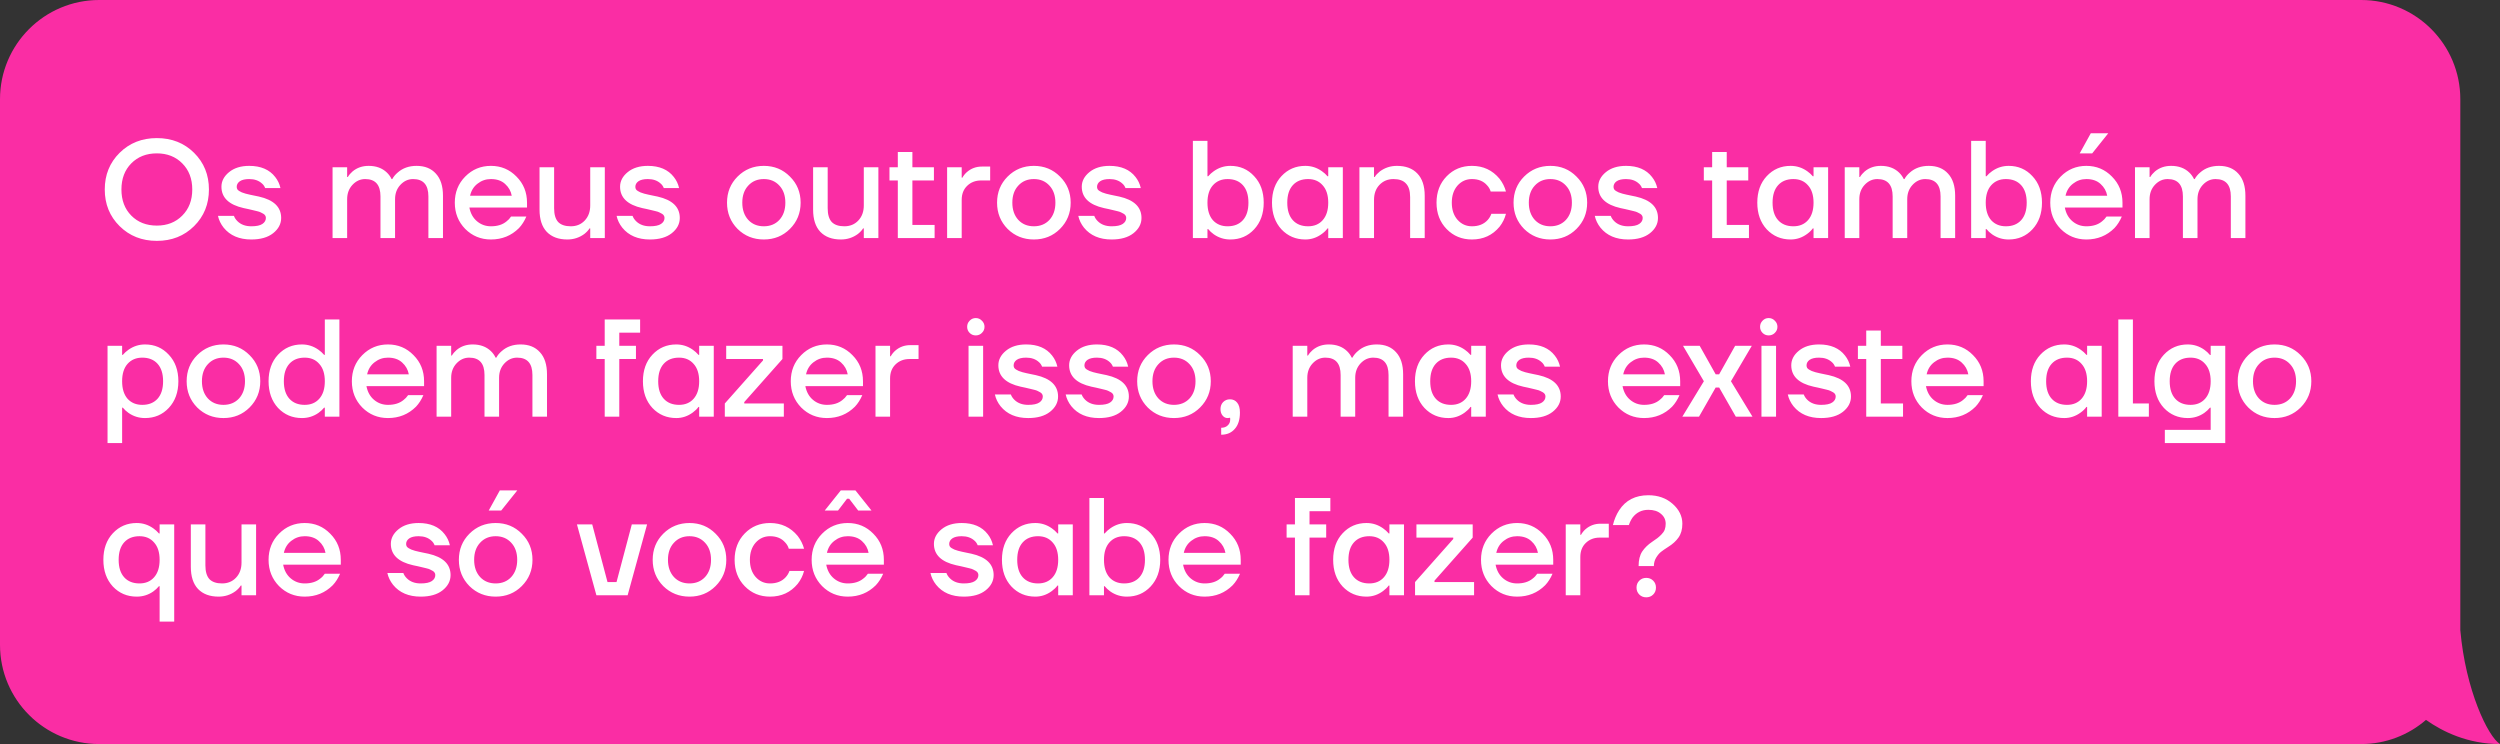 <?xml version="1.0" encoding="UTF-8"?> <svg xmlns="http://www.w3.org/2000/svg" width="252" height="75" viewBox="0 0 252 75" fill="none"><rect x="0" y="0" width="252" height="75" fill="#333333" stroke="none"/> <path fill-rule="evenodd" clip-rule="evenodd" d="M238 0C243.523 0 248 4.477 248 10V63.525C248.526 69.554 250.794 74.265 252 74.999C248.749 74.999 246.212 73.748 244.54 72.565C242.786 74.082 240.5 75 238 75H10C4.477 75 0 70.523 0 65V10C0 4.477 4.477 0 10 0H238Z" fill="#FA2DA4"></path> <path d="M12.058 22.796C11.059 21.807 10.56 20.575 10.56 19.1C10.56 17.625 11.059 16.393 12.058 15.404C13.057 14.415 14.307 13.92 15.81 13.92C17.313 13.92 18.563 14.415 19.562 15.404C20.561 16.393 21.06 17.625 21.06 19.1C21.06 20.575 20.561 21.807 19.562 22.796C18.563 23.785 17.313 24.28 15.81 24.28C14.307 24.28 13.057 23.785 12.058 22.796ZM13.234 16.468C12.571 17.14 12.24 18.017 12.24 19.1C12.24 20.183 12.571 21.06 13.234 21.732C13.897 22.404 14.755 22.74 15.81 22.74C16.855 22.74 17.709 22.404 18.372 21.732C19.044 21.06 19.38 20.183 19.38 19.1C19.38 18.017 19.044 17.14 18.372 16.468C17.709 15.796 16.855 15.46 15.81 15.46C14.755 15.46 13.897 15.796 13.234 16.468ZM21.971 21.76H23.581C23.646 21.947 23.763 22.124 23.931 22.292C24.276 22.637 24.743 22.81 25.331 22.81C25.844 22.81 26.218 22.731 26.451 22.572C26.684 22.413 26.801 22.213 26.801 21.97C26.801 21.886 26.782 21.811 26.745 21.746C26.708 21.671 26.642 21.606 26.549 21.55C26.456 21.494 26.367 21.447 26.283 21.41C26.199 21.363 26.073 21.321 25.905 21.284C25.737 21.237 25.602 21.205 25.499 21.186C25.396 21.158 25.238 21.121 25.023 21.074C24.818 21.027 24.664 20.995 24.561 20.976C23.068 20.64 22.321 19.921 22.321 18.82C22.321 18.26 22.578 17.77 23.091 17.35C23.604 16.93 24.281 16.72 25.121 16.72C26.288 16.72 27.16 17.093 27.739 17.84C28 18.167 28.178 18.54 28.271 18.96H26.731C26.656 18.773 26.554 18.624 26.423 18.512C26.096 18.204 25.662 18.05 25.121 18.05C24.701 18.05 24.384 18.125 24.169 18.274C23.964 18.423 23.861 18.61 23.861 18.834C23.861 18.918 23.88 18.997 23.917 19.072C23.954 19.137 24.02 19.198 24.113 19.254C24.206 19.31 24.295 19.357 24.379 19.394C24.472 19.431 24.598 19.473 24.757 19.52C24.916 19.557 25.051 19.59 25.163 19.618C25.275 19.637 25.429 19.669 25.625 19.716C25.83 19.753 25.989 19.786 26.101 19.814C27.594 20.15 28.341 20.869 28.341 21.97C28.341 22.567 28.07 23.081 27.529 23.51C26.997 23.93 26.264 24.14 25.331 24.14C24.118 24.14 23.189 23.743 22.545 22.95C22.256 22.586 22.064 22.189 21.971 21.76ZM33.522 24V16.86H34.992V17.84H35.062C35.183 17.635 35.342 17.448 35.538 17.28C35.986 16.907 36.527 16.72 37.162 16.72C37.918 16.72 38.529 16.944 38.996 17.392C39.192 17.579 39.35 17.798 39.472 18.05H39.542C39.672 17.807 39.854 17.588 40.088 17.392C40.592 16.944 41.226 16.72 41.992 16.72C42.822 16.72 43.471 16.981 43.938 17.504C44.414 18.017 44.652 18.759 44.652 19.73V24H43.182V19.8C43.182 18.633 42.668 18.05 41.642 18.05C41.147 18.05 40.718 18.246 40.354 18.638C39.999 19.021 39.822 19.501 39.822 20.08V24H38.352V19.8C38.352 18.633 37.838 18.05 36.812 18.05C36.317 18.05 35.888 18.246 35.524 18.638C35.169 19.021 34.992 19.501 34.992 20.08V24H33.522ZM46.894 23.076C46.194 22.357 45.844 21.475 45.844 20.43C45.844 19.385 46.194 18.507 46.894 17.798C47.603 17.079 48.467 16.72 49.484 16.72C50.501 16.72 51.36 17.079 52.06 17.798C52.769 18.507 53.124 19.385 53.124 20.43V20.92H47.314C47.426 21.508 47.682 21.97 48.084 22.306C48.485 22.642 48.952 22.81 49.484 22.81C50.137 22.81 50.66 22.647 51.052 22.32C51.229 22.189 51.383 22.026 51.514 21.83H53.054C52.858 22.287 52.611 22.675 52.312 22.992C51.547 23.757 50.604 24.14 49.484 24.14C48.467 24.14 47.603 23.785 46.894 23.076ZM47.384 19.73H51.584C51.5 19.263 51.276 18.867 50.912 18.54C50.557 18.213 50.081 18.05 49.484 18.05C48.98 18.05 48.532 18.204 48.14 18.512C47.748 18.811 47.496 19.217 47.384 19.73ZM54.385 21.13V16.86H55.855V20.99C55.855 21.615 55.99 22.077 56.261 22.376C56.541 22.665 56.966 22.81 57.535 22.81C58.104 22.81 58.571 22.619 58.935 22.236C59.308 21.844 59.495 21.335 59.495 20.71V16.86H60.965V24H59.495V23.02H59.425C59.313 23.207 59.14 23.393 58.907 23.58C58.403 23.953 57.829 24.14 57.185 24.14C56.298 24.14 55.608 23.883 55.113 23.37C54.628 22.857 54.385 22.11 54.385 21.13ZM62.153 21.76H63.763C63.828 21.947 63.945 22.124 64.113 22.292C64.458 22.637 64.925 22.81 65.513 22.81C66.026 22.81 66.399 22.731 66.633 22.572C66.866 22.413 66.983 22.213 66.983 21.97C66.983 21.886 66.964 21.811 66.927 21.746C66.889 21.671 66.824 21.606 66.731 21.55C66.637 21.494 66.549 21.447 66.465 21.41C66.381 21.363 66.255 21.321 66.087 21.284C65.919 21.237 65.783 21.205 65.681 21.186C65.578 21.158 65.419 21.121 65.205 21.074C64.999 21.027 64.845 20.995 64.743 20.976C63.249 20.64 62.503 19.921 62.503 18.82C62.503 18.26 62.759 17.77 63.273 17.35C63.786 16.93 64.463 16.72 65.303 16.72C66.469 16.72 67.342 17.093 67.921 17.84C68.182 18.167 68.359 18.54 68.453 18.96H66.913C66.838 18.773 66.735 18.624 66.605 18.512C66.278 18.204 65.844 18.05 65.303 18.05C64.883 18.05 64.565 18.125 64.351 18.274C64.145 18.423 64.043 18.61 64.043 18.834C64.043 18.918 64.061 18.997 64.099 19.072C64.136 19.137 64.201 19.198 64.295 19.254C64.388 19.31 64.477 19.357 64.561 19.394C64.654 19.431 64.78 19.473 64.939 19.52C65.097 19.557 65.233 19.59 65.345 19.618C65.457 19.637 65.611 19.669 65.807 19.716C66.012 19.753 66.171 19.786 66.283 19.814C67.776 20.15 68.523 20.869 68.523 21.97C68.523 22.567 68.252 23.081 67.711 23.51C67.179 23.93 66.446 24.14 65.513 24.14C64.299 24.14 63.371 23.743 62.727 22.95C62.437 22.586 62.246 22.189 62.153 21.76ZM74.347 23.076C73.638 22.357 73.283 21.475 73.283 20.43C73.283 19.385 73.638 18.507 74.347 17.798C75.066 17.079 75.948 16.72 76.993 16.72C78.039 16.72 78.916 17.079 79.625 17.798C80.344 18.507 80.703 19.385 80.703 20.43C80.703 21.475 80.344 22.357 79.625 23.076C78.916 23.785 78.039 24.14 76.993 24.14C75.948 24.14 75.066 23.785 74.347 23.076ZM75.425 18.708C75.024 19.137 74.823 19.711 74.823 20.43C74.823 21.149 75.024 21.727 75.425 22.166C75.827 22.595 76.349 22.81 76.993 22.81C77.637 22.81 78.16 22.595 78.561 22.166C78.963 21.727 79.163 21.149 79.163 20.43C79.163 19.711 78.963 19.137 78.561 18.708C78.16 18.269 77.637 18.05 76.993 18.05C76.349 18.05 75.827 18.269 75.425 18.708ZM81.961 21.13V16.86H83.431V20.99C83.431 21.615 83.566 22.077 83.837 22.376C84.117 22.665 84.542 22.81 85.111 22.81C85.68 22.81 86.147 22.619 86.511 22.236C86.884 21.844 87.071 21.335 87.071 20.71V16.86H88.541V24H87.071V23.02H87.001C86.889 23.207 86.716 23.393 86.483 23.58C85.979 23.953 85.405 24.14 84.761 24.14C83.874 24.14 83.184 23.883 82.689 23.37C82.204 22.857 81.961 22.11 81.961 21.13ZM89.659 18.19V16.86H90.499V15.32H91.969V16.86H94.139V18.19H91.969V22.67H94.209V24H90.499V18.19H89.659ZM95.469 24V16.86H96.939V17.91H97.009C97.112 17.714 97.261 17.527 97.457 17.35C97.886 16.977 98.39 16.79 98.969 16.79H99.809V18.19H98.899C98.33 18.19 97.858 18.372 97.485 18.736C97.121 19.091 96.939 19.562 96.939 20.15V24H95.469ZM101.568 23.076C100.859 22.357 100.504 21.475 100.504 20.43C100.504 19.385 100.859 18.507 101.568 17.798C102.287 17.079 103.169 16.72 104.214 16.72C105.259 16.72 106.137 17.079 106.846 17.798C107.565 18.507 107.924 19.385 107.924 20.43C107.924 21.475 107.565 22.357 106.846 23.076C106.137 23.785 105.259 24.14 104.214 24.14C103.169 24.14 102.287 23.785 101.568 23.076ZM102.646 18.708C102.245 19.137 102.044 19.711 102.044 20.43C102.044 21.149 102.245 21.727 102.646 22.166C103.047 22.595 103.57 22.81 104.214 22.81C104.858 22.81 105.381 22.595 105.782 22.166C106.183 21.727 106.384 21.149 106.384 20.43C106.384 19.711 106.183 19.137 105.782 18.708C105.381 18.269 104.858 18.05 104.214 18.05C103.57 18.05 103.047 18.269 102.646 18.708ZM108.692 21.76H110.302C110.367 21.947 110.484 22.124 110.652 22.292C110.997 22.637 111.464 22.81 112.052 22.81C112.565 22.81 112.938 22.731 113.172 22.572C113.405 22.413 113.522 22.213 113.522 21.97C113.522 21.886 113.503 21.811 113.466 21.746C113.428 21.671 113.363 21.606 113.27 21.55C113.176 21.494 113.088 21.447 113.004 21.41C112.92 21.363 112.794 21.321 112.626 21.284C112.458 21.237 112.322 21.205 112.22 21.186C112.117 21.158 111.958 21.121 111.744 21.074C111.538 21.027 111.384 20.995 111.282 20.976C109.788 20.64 109.042 19.921 109.042 18.82C109.042 18.26 109.298 17.77 109.812 17.35C110.325 16.93 111.002 16.72 111.842 16.72C113.008 16.72 113.881 17.093 114.46 17.84C114.721 18.167 114.898 18.54 114.992 18.96H113.452C113.377 18.773 113.274 18.624 113.144 18.512C112.817 18.204 112.383 18.05 111.842 18.05C111.422 18.05 111.104 18.125 110.89 18.274C110.684 18.423 110.582 18.61 110.582 18.834C110.582 18.918 110.6 18.997 110.638 19.072C110.675 19.137 110.74 19.198 110.834 19.254C110.927 19.31 111.016 19.357 111.1 19.394C111.193 19.431 111.319 19.473 111.478 19.52C111.636 19.557 111.772 19.59 111.884 19.618C111.996 19.637 112.15 19.669 112.346 19.716C112.551 19.753 112.71 19.786 112.822 19.814C114.315 20.15 115.062 20.869 115.062 21.97C115.062 22.567 114.791 23.081 114.25 23.51C113.718 23.93 112.985 24.14 112.052 24.14C110.838 24.14 109.91 23.743 109.266 22.95C108.976 22.586 108.785 22.189 108.692 21.76ZM120.242 24V14.2H121.712V17.77H121.782C121.95 17.574 122.142 17.401 122.356 17.252C122.86 16.897 123.416 16.72 124.022 16.72C124.984 16.72 125.782 17.065 126.416 17.756C127.06 18.437 127.382 19.329 127.382 20.43C127.382 21.531 127.06 22.427 126.416 23.118C125.782 23.799 124.984 24.14 124.022 24.14C123.406 24.14 122.851 23.967 122.356 23.622C122.132 23.463 121.941 23.286 121.782 23.09H121.712V24H120.242ZM122.258 18.68C121.894 19.091 121.712 19.674 121.712 20.43C121.712 21.186 121.894 21.774 122.258 22.194C122.632 22.605 123.126 22.81 123.742 22.81C124.396 22.81 124.909 22.605 125.282 22.194C125.656 21.783 125.842 21.195 125.842 20.43C125.842 19.665 125.656 19.077 125.282 18.666C124.909 18.255 124.396 18.05 123.742 18.05C123.126 18.05 122.632 18.26 122.258 18.68ZM129.169 23.118C128.534 22.427 128.217 21.531 128.217 20.43C128.217 19.329 128.534 18.437 129.169 17.756C129.813 17.065 130.616 16.72 131.577 16.72C132.184 16.72 132.739 16.897 133.243 17.252C133.458 17.401 133.649 17.574 133.817 17.77H133.887V16.86H135.357V24H133.887V23.02H133.817C133.677 23.216 133.486 23.403 133.243 23.58C132.739 23.953 132.184 24.14 131.577 24.14C130.616 24.14 129.813 23.799 129.169 23.118ZM130.317 18.666C129.944 19.077 129.757 19.665 129.757 20.43C129.757 21.195 129.944 21.783 130.317 22.194C130.69 22.605 131.204 22.81 131.857 22.81C132.473 22.81 132.963 22.605 133.327 22.194C133.7 21.774 133.887 21.186 133.887 20.43C133.887 19.674 133.7 19.091 133.327 18.68C132.963 18.26 132.473 18.05 131.857 18.05C131.204 18.05 130.69 18.255 130.317 18.666ZM137.031 24V16.86H138.501V17.84H138.571C138.683 17.653 138.856 17.467 139.089 17.28C139.593 16.907 140.167 16.72 140.811 16.72C141.698 16.72 142.384 16.977 142.869 17.49C143.364 18.003 143.611 18.75 143.611 19.73V24H142.141V19.87C142.141 19.245 142.001 18.787 141.721 18.498C141.451 18.199 141.031 18.05 140.461 18.05C139.892 18.05 139.421 18.246 139.047 18.638C138.683 19.021 138.501 19.525 138.501 20.15V24H137.031ZM145.823 23.09C145.142 22.39 144.801 21.503 144.801 20.43C144.801 19.357 145.142 18.47 145.823 17.77C146.504 17.07 147.354 16.72 148.371 16.72C149.51 16.72 150.438 17.154 151.157 18.022C151.465 18.423 151.68 18.853 151.801 19.31H150.261C150.196 19.077 150.074 18.867 149.897 18.68C149.533 18.26 149.024 18.05 148.371 18.05C147.792 18.05 147.307 18.269 146.915 18.708C146.532 19.147 146.341 19.721 146.341 20.43C146.341 21.139 146.532 21.713 146.915 22.152C147.307 22.591 147.792 22.81 148.371 22.81C149.043 22.81 149.57 22.6 149.953 22.18C150.121 21.993 150.247 21.783 150.331 21.55H151.801C151.68 22.026 151.465 22.46 151.157 22.852C150.448 23.711 149.519 24.14 148.371 24.14C147.354 24.14 146.504 23.79 145.823 23.09ZM153.63 23.076C152.921 22.357 152.566 21.475 152.566 20.43C152.566 19.385 152.921 18.507 153.63 17.798C154.349 17.079 155.231 16.72 156.276 16.72C157.322 16.72 158.199 17.079 158.908 17.798C159.627 18.507 159.986 19.385 159.986 20.43C159.986 21.475 159.627 22.357 158.908 23.076C158.199 23.785 157.322 24.14 156.276 24.14C155.231 24.14 154.349 23.785 153.63 23.076ZM154.708 18.708C154.307 19.137 154.106 19.711 154.106 20.43C154.106 21.149 154.307 21.727 154.708 22.166C155.11 22.595 155.632 22.81 156.276 22.81C156.92 22.81 157.443 22.595 157.844 22.166C158.246 21.727 158.446 21.149 158.446 20.43C158.446 19.711 158.246 19.137 157.844 18.708C157.443 18.269 156.92 18.05 156.276 18.05C155.632 18.05 155.11 18.269 154.708 18.708ZM160.754 21.76H162.364C162.43 21.947 162.546 22.124 162.714 22.292C163.06 22.637 163.526 22.81 164.114 22.81C164.628 22.81 165.001 22.731 165.234 22.572C165.468 22.413 165.584 22.213 165.584 21.97C165.584 21.886 165.566 21.811 165.528 21.746C165.491 21.671 165.426 21.606 165.332 21.55C165.239 21.494 165.15 21.447 165.066 21.41C164.982 21.363 164.856 21.321 164.688 21.284C164.52 21.237 164.385 21.205 164.282 21.186C164.18 21.158 164.021 21.121 163.806 21.074C163.601 21.027 163.447 20.995 163.344 20.976C161.851 20.64 161.104 19.921 161.104 18.82C161.104 18.26 161.361 17.77 161.874 17.35C162.388 16.93 163.064 16.72 163.904 16.72C165.071 16.72 165.944 17.093 166.522 17.84C166.784 18.167 166.961 18.54 167.054 18.96H165.514C165.44 18.773 165.337 18.624 165.206 18.512C164.88 18.204 164.446 18.05 163.904 18.05C163.484 18.05 163.167 18.125 162.952 18.274C162.747 18.423 162.644 18.61 162.644 18.834C162.644 18.918 162.663 18.997 162.7 19.072C162.738 19.137 162.803 19.198 162.896 19.254C162.99 19.31 163.078 19.357 163.162 19.394C163.256 19.431 163.382 19.473 163.54 19.52C163.699 19.557 163.834 19.59 163.946 19.618C164.058 19.637 164.212 19.669 164.408 19.716C164.614 19.753 164.772 19.786 164.884 19.814C166.378 20.15 167.124 20.869 167.124 21.97C167.124 22.567 166.854 23.081 166.312 23.51C165.78 23.93 165.048 24.14 164.114 24.14C162.901 24.14 161.972 23.743 161.328 22.95C161.039 22.586 160.848 22.189 160.754 21.76ZM171.745 18.19V16.86H172.585V15.32H174.055V16.86H176.225V18.19H174.055V22.67H176.295V24H172.585V18.19H171.745ZM178.087 23.118C177.452 22.427 177.135 21.531 177.135 20.43C177.135 19.329 177.452 18.437 178.087 17.756C178.731 17.065 179.534 16.72 180.495 16.72C181.102 16.72 181.657 16.897 182.161 17.252C182.376 17.401 182.567 17.574 182.735 17.77H182.805V16.86H184.275V24H182.805V23.02H182.735C182.595 23.216 182.404 23.403 182.161 23.58C181.657 23.953 181.102 24.14 180.495 24.14C179.534 24.14 178.731 23.799 178.087 23.118ZM179.235 18.666C178.862 19.077 178.675 19.665 178.675 20.43C178.675 21.195 178.862 21.783 179.235 22.194C179.608 22.605 180.122 22.81 180.775 22.81C181.391 22.81 181.881 22.605 182.245 22.194C182.618 21.774 182.805 21.186 182.805 20.43C182.805 19.674 182.618 19.091 182.245 18.68C181.881 18.26 181.391 18.05 180.775 18.05C180.122 18.05 179.608 18.255 179.235 18.666ZM185.949 24V16.86H187.419V17.84H187.489C187.611 17.635 187.769 17.448 187.965 17.28C188.413 16.907 188.955 16.72 189.589 16.72C190.345 16.72 190.957 16.944 191.423 17.392C191.619 17.579 191.778 17.798 191.899 18.05H191.969C192.1 17.807 192.282 17.588 192.515 17.392C193.019 16.944 193.654 16.72 194.419 16.72C195.25 16.72 195.899 16.981 196.365 17.504C196.841 18.017 197.079 18.759 197.079 19.73V24H195.609V19.8C195.609 18.633 195.096 18.05 194.069 18.05C193.575 18.05 193.145 18.246 192.781 18.638C192.427 19.021 192.249 19.501 192.249 20.08V24H190.779V19.8C190.779 18.633 190.266 18.05 189.239 18.05C188.745 18.05 188.315 18.246 187.951 18.638C187.597 19.021 187.419 19.501 187.419 20.08V24H185.949ZM198.692 24V14.2H200.162V17.77H200.232C200.4 17.574 200.591 17.401 200.806 17.252C201.31 16.897 201.865 16.72 202.472 16.72C203.433 16.72 204.231 17.065 204.866 17.756C205.51 18.437 205.832 19.329 205.832 20.43C205.832 21.531 205.51 22.427 204.866 23.118C204.231 23.799 203.433 24.14 202.472 24.14C201.856 24.14 201.3 23.967 200.806 23.622C200.582 23.463 200.39 23.286 200.232 23.09H200.162V24H198.692ZM200.708 18.68C200.344 19.091 200.162 19.674 200.162 20.43C200.162 21.186 200.344 21.774 200.708 22.194C201.081 22.605 201.576 22.81 202.192 22.81C202.845 22.81 203.358 22.605 203.732 22.194C204.105 21.783 204.292 21.195 204.292 20.43C204.292 19.665 204.105 19.077 203.732 18.666C203.358 18.255 202.845 18.05 202.192 18.05C201.576 18.05 201.081 18.26 200.708 18.68ZM207.716 23.076C207.016 22.357 206.666 21.475 206.666 20.43C206.666 19.385 207.016 18.507 207.716 17.798C208.425 17.079 209.289 16.72 210.306 16.72C211.323 16.72 212.182 17.079 212.882 17.798C213.591 18.507 213.946 19.385 213.946 20.43V20.92H208.136C208.248 21.508 208.505 21.97 208.906 22.306C209.307 22.642 209.774 22.81 210.306 22.81C210.959 22.81 211.482 22.647 211.874 22.32C212.051 22.189 212.205 22.026 212.336 21.83H213.876C213.68 22.287 213.433 22.675 213.134 22.992C212.369 23.757 211.426 24.14 210.306 24.14C209.289 24.14 208.425 23.785 207.716 23.076ZM208.206 19.73H212.406C212.322 19.263 212.098 18.867 211.734 18.54C211.379 18.213 210.903 18.05 210.306 18.05C209.802 18.05 209.354 18.204 208.962 18.512C208.57 18.811 208.318 19.217 208.206 19.73ZM209.634 15.46L210.754 13.43H212.504V13.444L210.894 15.46H209.634ZM215.207 24V16.86H216.677V17.84H216.747C216.869 17.635 217.027 17.448 217.223 17.28C217.671 16.907 218.213 16.72 218.847 16.72C219.603 16.72 220.215 16.944 220.681 17.392C220.877 17.579 221.036 17.798 221.157 18.05H221.227C221.358 17.807 221.54 17.588 221.773 17.392C222.277 16.944 222.912 16.72 223.677 16.72C224.508 16.72 225.157 16.981 225.623 17.504C226.099 18.017 226.337 18.759 226.337 19.73V24H224.867V19.8C224.867 18.633 224.354 18.05 223.327 18.05C222.833 18.05 222.403 18.246 222.039 18.638C221.685 19.021 221.507 19.501 221.507 20.08V24H220.037V19.8C220.037 18.633 219.524 18.05 218.497 18.05C218.003 18.05 217.573 18.246 217.209 18.638C216.855 19.021 216.677 19.501 216.677 20.08V24H215.207ZM10.84 44.66V34.86H12.31V35.77H12.38C12.548 35.574 12.739 35.401 12.954 35.252C13.458 34.897 14.013 34.72 14.62 34.72C15.581 34.72 16.379 35.065 17.014 35.756C17.658 36.437 17.98 37.329 17.98 38.43C17.98 39.531 17.658 40.427 17.014 41.118C16.379 41.799 15.581 42.14 14.62 42.14C14.004 42.14 13.449 41.967 12.954 41.622C12.73 41.463 12.539 41.286 12.38 41.09H12.31V44.66H10.84ZM12.856 36.68C12.492 37.091 12.31 37.674 12.31 38.43C12.31 39.186 12.492 39.774 12.856 40.194C13.229 40.605 13.724 40.81 14.34 40.81C14.993 40.81 15.507 40.605 15.88 40.194C16.253 39.783 16.44 39.195 16.44 38.43C16.44 37.665 16.253 37.077 15.88 36.666C15.507 36.255 14.993 36.05 14.34 36.05C13.724 36.05 13.229 36.26 12.856 36.68ZM19.878 41.076C19.169 40.357 18.814 39.475 18.814 38.43C18.814 37.385 19.169 36.507 19.878 35.798C20.597 35.079 21.479 34.72 22.524 34.72C23.57 34.72 24.447 35.079 25.157 35.798C25.875 36.507 26.235 37.385 26.235 38.43C26.235 39.475 25.875 40.357 25.157 41.076C24.447 41.785 23.57 42.14 22.524 42.14C21.479 42.14 20.597 41.785 19.878 41.076ZM20.956 36.708C20.555 37.137 20.355 37.711 20.355 38.43C20.355 39.149 20.555 39.727 20.956 40.166C21.358 40.595 21.881 40.81 22.524 40.81C23.169 40.81 23.691 40.595 24.093 40.166C24.494 39.727 24.695 39.149 24.695 38.43C24.695 37.711 24.494 37.137 24.093 36.708C23.691 36.269 23.169 36.05 22.524 36.05C21.881 36.05 21.358 36.269 20.956 36.708ZM28.024 41.118C27.39 40.427 27.072 39.531 27.072 38.43C27.072 37.329 27.39 36.437 28.024 35.756C28.668 35.065 29.471 34.72 30.432 34.72C31.039 34.72 31.594 34.897 32.098 35.252C32.313 35.401 32.504 35.574 32.672 35.77H32.742V32.2H34.212V42H32.742V41.09H32.672C32.514 41.286 32.322 41.463 32.098 41.622C31.604 41.967 31.048 42.14 30.432 42.14C29.471 42.14 28.668 41.799 28.024 41.118ZM29.172 36.666C28.799 37.077 28.612 37.665 28.612 38.43C28.612 39.195 28.799 39.783 29.172 40.194C29.546 40.605 30.059 40.81 30.712 40.81C31.328 40.81 31.818 40.605 32.182 40.194C32.556 39.774 32.742 39.186 32.742 38.43C32.742 37.674 32.556 37.091 32.182 36.68C31.818 36.26 31.328 36.05 30.712 36.05C30.059 36.05 29.546 36.255 29.172 36.666ZM36.517 41.076C35.817 40.357 35.467 39.475 35.467 38.43C35.467 37.385 35.817 36.507 36.517 35.798C37.226 35.079 38.09 34.72 39.107 34.72C40.124 34.72 40.983 35.079 41.683 35.798C42.392 36.507 42.747 37.385 42.747 38.43V38.92H36.937C37.049 39.508 37.306 39.97 37.707 40.306C38.108 40.642 38.575 40.81 39.107 40.81C39.76 40.81 40.283 40.647 40.675 40.32C40.852 40.189 41.006 40.026 41.137 39.83H42.677C42.481 40.287 42.233 40.675 41.935 40.992C41.169 41.757 40.227 42.14 39.107 42.14C38.09 42.14 37.226 41.785 36.517 41.076ZM37.007 37.73H41.207C41.123 37.263 40.899 36.867 40.535 36.54C40.18 36.213 39.704 36.05 39.107 36.05C38.603 36.05 38.155 36.204 37.763 36.512C37.371 36.811 37.119 37.217 37.007 37.73ZM44.008 42V34.86H45.478V35.84H45.548C45.669 35.635 45.828 35.448 46.024 35.28C46.472 34.907 47.013 34.72 47.648 34.72C48.404 34.72 49.015 34.944 49.482 35.392C49.678 35.579 49.837 35.798 49.958 36.05H50.028C50.159 35.807 50.341 35.588 50.574 35.392C51.078 34.944 51.713 34.72 52.478 34.72C53.309 34.72 53.957 34.981 54.424 35.504C54.9 36.017 55.138 36.759 55.138 37.73V42H53.668V37.8C53.668 36.633 53.155 36.05 52.128 36.05C51.633 36.05 51.204 36.246 50.84 36.638C50.485 37.021 50.308 37.501 50.308 38.08V42H48.838V37.8C48.838 36.633 48.325 36.05 47.298 36.05C46.803 36.05 46.374 36.246 46.01 36.638C45.655 37.021 45.478 37.501 45.478 38.08V42H44.008ZM60.114 36.19V34.86H60.954V32.2H64.524V33.53H62.424V34.86H64.104V36.19H62.424V42H60.954V36.19H60.114ZM65.759 41.118C65.124 40.427 64.807 39.531 64.807 38.43C64.807 37.329 65.124 36.437 65.759 35.756C66.403 35.065 67.205 34.72 68.167 34.72C68.773 34.72 69.329 34.897 69.833 35.252C70.047 35.401 70.239 35.574 70.407 35.77H70.477V34.86H71.947V42H70.477V41.02H70.407C70.267 41.216 70.075 41.403 69.833 41.58C69.329 41.953 68.773 42.14 68.167 42.14C67.205 42.14 66.403 41.799 65.759 41.118ZM66.907 36.666C66.533 37.077 66.347 37.665 66.347 38.43C66.347 39.195 66.533 39.783 66.907 40.194C67.28 40.605 67.793 40.81 68.447 40.81C69.063 40.81 69.553 40.605 69.917 40.194C70.29 39.774 70.477 39.186 70.477 38.43C70.477 37.674 70.29 37.091 69.917 36.68C69.553 36.26 69.063 36.05 68.447 36.05C67.793 36.05 67.28 36.255 66.907 36.666ZM73.061 42V40.67L76.911 36.33V36.19H73.201V34.86H78.871V36.19L75.021 40.53V40.67H79.011V42H73.061ZM80.759 41.076C80.059 40.357 79.709 39.475 79.709 38.43C79.709 37.385 80.059 36.507 80.759 35.798C81.468 35.079 82.332 34.72 83.349 34.72C84.366 34.72 85.225 35.079 85.925 35.798C86.634 36.507 86.989 37.385 86.989 38.43V38.92H81.179C81.291 39.508 81.548 39.97 81.949 40.306C82.35 40.642 82.817 40.81 83.349 40.81C84.002 40.81 84.525 40.647 84.917 40.32C85.094 40.189 85.248 40.026 85.379 39.83H86.919C86.723 40.287 86.476 40.675 86.177 40.992C85.412 41.757 84.469 42.14 83.349 42.14C82.332 42.14 81.468 41.785 80.759 41.076ZM81.249 37.73H85.449C85.365 37.263 85.141 36.867 84.777 36.54C84.422 36.213 83.946 36.05 83.349 36.05C82.845 36.05 82.397 36.204 82.005 36.512C81.613 36.811 81.361 37.217 81.249 37.73ZM88.25 42V34.86H89.72V35.91H89.79C89.893 35.714 90.042 35.527 90.238 35.35C90.668 34.977 91.171 34.79 91.75 34.79H92.59V36.19H91.68C91.111 36.19 90.639 36.372 90.266 36.736C89.902 37.091 89.72 37.562 89.72 38.15V42H88.25ZM97.741 33.558C97.573 33.39 97.489 33.185 97.489 32.942C97.489 32.699 97.573 32.494 97.741 32.326C97.909 32.149 98.114 32.06 98.357 32.06C98.6 32.06 98.805 32.149 98.973 32.326C99.15 32.494 99.239 32.699 99.239 32.942C99.239 33.185 99.15 33.39 98.973 33.558C98.805 33.726 98.6 33.81 98.357 33.81C98.114 33.81 97.909 33.726 97.741 33.558ZM97.629 42V34.86H99.099V42H97.629ZM100.284 39.76H101.894C101.959 39.947 102.076 40.124 102.244 40.292C102.589 40.637 103.056 40.81 103.644 40.81C104.157 40.81 104.53 40.731 104.764 40.572C104.997 40.413 105.114 40.213 105.114 39.97C105.114 39.886 105.095 39.811 105.058 39.746C105.02 39.671 104.955 39.606 104.862 39.55C104.768 39.494 104.68 39.447 104.596 39.41C104.512 39.363 104.386 39.321 104.218 39.284C104.05 39.237 103.914 39.205 103.812 39.186C103.709 39.158 103.55 39.121 103.336 39.074C103.13 39.027 102.976 38.995 102.874 38.976C101.38 38.64 100.634 37.921 100.634 36.82C100.634 36.26 100.89 35.77 101.404 35.35C101.917 34.93 102.594 34.72 103.434 34.72C104.6 34.72 105.473 35.093 106.052 35.84C106.313 36.167 106.49 36.54 106.584 36.96H105.044C104.969 36.773 104.866 36.624 104.736 36.512C104.409 36.204 103.975 36.05 103.434 36.05C103.014 36.05 102.696 36.125 102.482 36.274C102.276 36.423 102.174 36.61 102.174 36.834C102.174 36.918 102.192 36.997 102.23 37.072C102.267 37.137 102.332 37.198 102.426 37.254C102.519 37.31 102.608 37.357 102.692 37.394C102.785 37.431 102.911 37.473 103.07 37.52C103.228 37.557 103.364 37.59 103.476 37.618C103.588 37.637 103.742 37.669 103.938 37.716C104.143 37.753 104.302 37.786 104.414 37.814C105.907 38.15 106.654 38.869 106.654 39.97C106.654 40.567 106.383 41.081 105.842 41.51C105.31 41.93 104.577 42.14 103.644 42.14C102.43 42.14 101.502 41.743 100.858 40.95C100.568 40.586 100.377 40.189 100.284 39.76ZM107.42 39.76H109.03C109.096 39.947 109.212 40.124 109.38 40.292C109.726 40.637 110.192 40.81 110.78 40.81C111.294 40.81 111.667 40.731 111.9 40.572C112.134 40.413 112.25 40.213 112.25 39.97C112.25 39.886 112.232 39.811 112.194 39.746C112.157 39.671 112.092 39.606 111.998 39.55C111.905 39.494 111.816 39.447 111.732 39.41C111.648 39.363 111.522 39.321 111.354 39.284C111.186 39.237 111.051 39.205 110.948 39.186C110.846 39.158 110.687 39.121 110.472 39.074C110.267 39.027 110.113 38.995 110.01 38.976C108.517 38.64 107.77 37.921 107.77 36.82C107.77 36.26 108.027 35.77 108.54 35.35C109.054 34.93 109.73 34.72 110.57 34.72C111.737 34.72 112.61 35.093 113.188 35.84C113.45 36.167 113.627 36.54 113.72 36.96H112.18C112.106 36.773 112.003 36.624 111.872 36.512C111.546 36.204 111.112 36.05 110.57 36.05C110.15 36.05 109.833 36.125 109.618 36.274C109.413 36.423 109.31 36.61 109.31 36.834C109.31 36.918 109.329 36.997 109.366 37.072C109.404 37.137 109.469 37.198 109.562 37.254C109.656 37.31 109.744 37.357 109.828 37.394C109.922 37.431 110.048 37.473 110.206 37.52C110.365 37.557 110.5 37.59 110.612 37.618C110.724 37.637 110.878 37.669 111.074 37.716C111.28 37.753 111.438 37.786 111.55 37.814C113.044 38.15 113.79 38.869 113.79 39.97C113.79 40.567 113.52 41.081 112.978 41.51C112.446 41.93 111.714 42.14 110.78 42.14C109.567 42.14 108.638 41.743 107.994 40.95C107.705 40.586 107.514 40.189 107.42 39.76ZM115.691 41.076C114.982 40.357 114.627 39.475 114.627 38.43C114.627 37.385 114.982 36.507 115.691 35.798C116.41 35.079 117.292 34.72 118.337 34.72C119.382 34.72 120.26 35.079 120.969 35.798C121.688 36.507 122.047 37.385 122.047 38.43C122.047 39.475 121.688 40.357 120.969 41.076C120.26 41.785 119.382 42.14 118.337 42.14C117.292 42.14 116.41 41.785 115.691 41.076ZM116.769 36.708C116.368 37.137 116.167 37.711 116.167 38.43C116.167 39.149 116.368 39.727 116.769 40.166C117.17 40.595 117.693 40.81 118.337 40.81C118.981 40.81 119.504 40.595 119.905 40.166C120.306 39.727 120.507 39.149 120.507 38.43C120.507 37.711 120.306 37.137 119.905 36.708C119.504 36.269 118.981 36.05 118.337 36.05C117.693 36.05 117.17 36.269 116.769 36.708ZM123.025 41.23C123.025 40.95 123.114 40.717 123.291 40.53C123.478 40.343 123.706 40.25 123.977 40.25C124.285 40.25 124.528 40.362 124.705 40.586C124.892 40.81 124.985 41.141 124.985 41.58C124.985 42.299 124.812 42.849 124.467 43.232C124.131 43.624 123.674 43.82 123.095 43.82V43.12C123.375 43.12 123.594 43.041 123.753 42.882C123.921 42.733 124.005 42.532 124.005 42.28V42.196C123.996 42.187 123.991 42.168 123.991 42.14V42.098L123.907 42.126C123.879 42.135 123.818 42.14 123.725 42.14C123.538 42.14 123.375 42.056 123.235 41.888C123.095 41.72 123.025 41.501 123.025 41.23ZM130.305 42V34.86H131.775V35.84H131.845C131.966 35.635 132.125 35.448 132.321 35.28C132.769 34.907 133.31 34.72 133.945 34.72C134.701 34.72 135.312 34.944 135.779 35.392C135.975 35.579 136.134 35.798 136.255 36.05H136.325C136.456 35.807 136.638 35.588 136.871 35.392C137.375 34.944 138.01 34.72 138.775 34.72C139.606 34.72 140.254 34.981 140.721 35.504C141.197 36.017 141.435 36.759 141.435 37.73V42H139.965V37.8C139.965 36.633 139.452 36.05 138.425 36.05C137.93 36.05 137.501 36.246 137.137 36.638C136.782 37.021 136.605 37.501 136.605 38.08V42H135.135V37.8C135.135 36.633 134.622 36.05 133.595 36.05C133.1 36.05 132.671 36.246 132.307 36.638C131.952 37.021 131.775 37.501 131.775 38.08V42H130.305ZM143.579 41.118C142.944 40.427 142.627 39.531 142.627 38.43C142.627 37.329 142.944 36.437 143.579 35.756C144.223 35.065 145.026 34.72 145.987 34.72C146.594 34.72 147.149 34.897 147.653 35.252C147.868 35.401 148.059 35.574 148.227 35.77H148.297V34.86H149.767V42H148.297V41.02H148.227C148.087 41.216 147.896 41.403 147.653 41.58C147.149 41.953 146.594 42.14 145.987 42.14C145.026 42.14 144.223 41.799 143.579 41.118ZM144.727 36.666C144.354 37.077 144.167 37.665 144.167 38.43C144.167 39.195 144.354 39.783 144.727 40.194C145.1 40.605 145.614 40.81 146.267 40.81C146.883 40.81 147.373 40.605 147.737 40.194C148.11 39.774 148.297 39.186 148.297 38.43C148.297 37.674 148.11 37.091 147.737 36.68C147.373 36.26 146.883 36.05 146.267 36.05C145.614 36.05 145.1 36.255 144.727 36.666ZM150.952 39.76H152.562C152.627 39.947 152.744 40.124 152.912 40.292C153.257 40.637 153.724 40.81 154.312 40.81C154.825 40.81 155.198 40.731 155.432 40.572C155.665 40.413 155.782 40.213 155.782 39.97C155.782 39.886 155.763 39.811 155.726 39.746C155.688 39.671 155.623 39.606 155.53 39.55C155.436 39.494 155.348 39.447 155.264 39.41C155.18 39.363 155.054 39.321 154.886 39.284C154.718 39.237 154.582 39.205 154.48 39.186C154.377 39.158 154.218 39.121 154.004 39.074C153.798 39.027 153.644 38.995 153.542 38.976C152.048 38.64 151.302 37.921 151.302 36.82C151.302 36.26 151.558 35.77 152.072 35.35C152.585 34.93 153.262 34.72 154.102 34.72C155.268 34.72 156.141 35.093 156.72 35.84C156.981 36.167 157.158 36.54 157.252 36.96H155.712C155.637 36.773 155.534 36.624 155.404 36.512C155.077 36.204 154.643 36.05 154.102 36.05C153.682 36.05 153.364 36.125 153.15 36.274C152.944 36.423 152.842 36.61 152.842 36.834C152.842 36.918 152.86 36.997 152.898 37.072C152.935 37.137 153 37.198 153.094 37.254C153.187 37.31 153.276 37.357 153.36 37.394C153.453 37.431 153.579 37.473 153.738 37.52C153.896 37.557 154.032 37.59 154.144 37.618C154.256 37.637 154.41 37.669 154.606 37.716C154.811 37.753 154.97 37.786 155.082 37.814C156.575 38.15 157.322 38.869 157.322 39.97C157.322 40.567 157.051 41.081 156.51 41.51C155.978 41.93 155.245 42.14 154.312 42.14C153.098 42.14 152.17 41.743 151.526 40.95C151.236 40.586 151.045 40.189 150.952 39.76ZM163.132 41.076C162.432 40.357 162.082 39.475 162.082 38.43C162.082 37.385 162.432 36.507 163.132 35.798C163.841 35.079 164.705 34.72 165.722 34.72C166.739 34.72 167.598 35.079 168.298 35.798C169.007 36.507 169.362 37.385 169.362 38.43V38.92H163.552C163.664 39.508 163.921 39.97 164.322 40.306C164.723 40.642 165.19 40.81 165.722 40.81C166.375 40.81 166.898 40.647 167.29 40.32C167.467 40.189 167.621 40.026 167.752 39.83H169.292C169.096 40.287 168.849 40.675 168.55 40.992C167.785 41.757 166.842 42.14 165.722 42.14C164.705 42.14 163.841 41.785 163.132 41.076ZM163.622 37.73H167.822C167.738 37.263 167.514 36.867 167.15 36.54C166.795 36.213 166.319 36.05 165.722 36.05C165.218 36.05 164.77 36.204 164.378 36.512C163.986 36.811 163.734 37.217 163.622 37.73ZM169.58 42L171.75 38.43L169.65 34.86H171.33L172.94 37.73H173.29L174.9 34.86H176.58L174.48 38.43L176.65 42H174.97L173.29 39.06H172.94L171.26 42H169.58ZM177.667 33.558C177.499 33.39 177.415 33.185 177.415 32.942C177.415 32.699 177.499 32.494 177.667 32.326C177.835 32.149 178.04 32.06 178.283 32.06C178.526 32.06 178.731 32.149 178.899 32.326C179.076 32.494 179.165 32.699 179.165 32.942C179.165 33.185 179.076 33.39 178.899 33.558C178.731 33.726 178.526 33.81 178.283 33.81C178.04 33.81 177.835 33.726 177.667 33.558ZM177.555 42V34.86H179.025V42H177.555ZM180.209 39.76H181.819C181.885 39.947 182.001 40.124 182.169 40.292C182.515 40.637 182.981 40.81 183.569 40.81C184.083 40.81 184.456 40.731 184.689 40.572C184.923 40.413 185.039 40.213 185.039 39.97C185.039 39.886 185.021 39.811 184.983 39.746C184.946 39.671 184.881 39.606 184.787 39.55C184.694 39.494 184.605 39.447 184.521 39.41C184.437 39.363 184.311 39.321 184.143 39.284C183.975 39.237 183.84 39.205 183.737 39.186C183.635 39.158 183.476 39.121 183.261 39.074C183.056 39.027 182.902 38.995 182.799 38.976C181.306 38.64 180.559 37.921 180.559 36.82C180.559 36.26 180.816 35.77 181.329 35.35C181.843 34.93 182.519 34.72 183.359 34.72C184.526 34.72 185.399 35.093 185.977 35.84C186.239 36.167 186.416 36.54 186.509 36.96H184.969C184.895 36.773 184.792 36.624 184.661 36.512C184.335 36.204 183.901 36.05 183.359 36.05C182.939 36.05 182.622 36.125 182.407 36.274C182.202 36.423 182.099 36.61 182.099 36.834C182.099 36.918 182.118 36.997 182.155 37.072C182.193 37.137 182.258 37.198 182.351 37.254C182.445 37.31 182.533 37.357 182.617 37.394C182.711 37.431 182.837 37.473 182.995 37.52C183.154 37.557 183.289 37.59 183.401 37.618C183.513 37.637 183.667 37.669 183.863 37.716C184.069 37.753 184.227 37.786 184.339 37.814C185.833 38.15 186.579 38.869 186.579 39.97C186.579 40.567 186.309 41.081 185.767 41.51C185.235 41.93 184.503 42.14 183.569 42.14C182.356 42.14 181.427 41.743 180.783 40.95C180.494 40.586 180.303 40.189 180.209 39.76ZM187.276 36.19V34.86H188.116V33.32H189.586V34.86H191.756V36.19H189.586V40.67H191.826V42H188.116V36.19H187.276ZM193.716 41.076C193.016 40.357 192.666 39.475 192.666 38.43C192.666 37.385 193.016 36.507 193.716 35.798C194.425 35.079 195.289 34.72 196.306 34.72C197.323 34.72 198.182 35.079 198.882 35.798C199.591 36.507 199.946 37.385 199.946 38.43V38.92H194.136C194.248 39.508 194.505 39.97 194.906 40.306C195.307 40.642 195.774 40.81 196.306 40.81C196.959 40.81 197.482 40.647 197.874 40.32C198.051 40.189 198.205 40.026 198.336 39.83H199.876C199.68 40.287 199.433 40.675 199.134 40.992C198.369 41.757 197.426 42.14 196.306 42.14C195.289 42.14 194.425 41.785 193.716 41.076ZM194.206 37.73H198.406C198.322 37.263 198.098 36.867 197.734 36.54C197.379 36.213 196.903 36.05 196.306 36.05C195.802 36.05 195.354 36.204 194.962 36.512C194.57 36.811 194.318 37.217 194.206 37.73ZM205.663 41.118C205.028 40.427 204.711 39.531 204.711 38.43C204.711 37.329 205.028 36.437 205.663 35.756C206.307 35.065 207.11 34.72 208.071 34.72C208.678 34.72 209.233 34.897 209.737 35.252C209.952 35.401 210.143 35.574 210.311 35.77H210.381V34.86H211.851V42H210.381V41.02H210.311C210.171 41.216 209.98 41.403 209.737 41.58C209.233 41.953 208.678 42.14 208.071 42.14C207.11 42.14 206.307 41.799 205.663 41.118ZM206.811 36.666C206.438 37.077 206.251 37.665 206.251 38.43C206.251 39.195 206.438 39.783 206.811 40.194C207.184 40.605 207.698 40.81 208.351 40.81C208.967 40.81 209.457 40.605 209.821 40.194C210.194 39.774 210.381 39.186 210.381 38.43C210.381 37.674 210.194 37.091 209.821 36.68C209.457 36.26 208.967 36.05 208.351 36.05C207.698 36.05 207.184 36.255 206.811 36.666ZM213.526 42V32.2H214.996V40.67H216.606V42H213.526ZM218.118 41.118C217.483 40.427 217.166 39.531 217.166 38.43C217.166 37.329 217.483 36.437 218.118 35.756C218.762 35.065 219.565 34.72 220.526 34.72C221.133 34.72 221.688 34.897 222.192 35.252C222.416 35.411 222.607 35.588 222.766 35.784H222.836V34.86H224.306V44.66H218.216V43.33H222.836V41.09H222.766C222.607 41.286 222.416 41.463 222.192 41.622C221.697 41.967 221.142 42.14 220.526 42.14C219.565 42.14 218.762 41.799 218.118 41.118ZM219.266 36.666C218.893 37.077 218.706 37.665 218.706 38.43C218.706 39.195 218.893 39.783 219.266 40.194C219.639 40.605 220.153 40.81 220.806 40.81C221.422 40.81 221.912 40.605 222.276 40.194C222.649 39.774 222.836 39.186 222.836 38.43C222.836 37.674 222.649 37.091 222.276 36.68C221.912 36.26 221.422 36.05 220.806 36.05C220.153 36.05 219.639 36.255 219.266 36.666ZM226.625 41.076C225.915 40.357 225.561 39.475 225.561 38.43C225.561 37.385 225.915 36.507 226.625 35.798C227.343 35.079 228.225 34.72 229.271 34.72C230.316 34.72 231.193 35.079 231.903 35.798C232.621 36.507 232.981 37.385 232.981 38.43C232.981 39.475 232.621 40.357 231.903 41.076C231.193 41.785 230.316 42.14 229.271 42.14C228.225 42.14 227.343 41.785 226.625 41.076ZM227.703 36.708C227.301 37.137 227.101 37.711 227.101 38.43C227.101 39.149 227.301 39.727 227.703 40.166C228.104 40.595 228.627 40.81 229.271 40.81C229.915 40.81 230.437 40.595 230.839 40.166C231.24 39.727 231.441 39.149 231.441 38.43C231.441 37.711 231.24 37.137 230.839 36.708C230.437 36.269 229.915 36.05 229.271 36.05C228.627 36.05 228.104 36.269 227.703 36.708ZM11.372 59.118C10.737 58.427 10.42 57.531 10.42 56.43C10.42 55.329 10.737 54.437 11.372 53.756C12.016 53.065 12.819 52.72 13.78 52.72C14.387 52.72 14.942 52.897 15.446 53.252C15.661 53.401 15.852 53.574 16.02 53.77H16.09V52.86H17.56V62.66H16.09V59.09H16.02C15.861 59.286 15.67 59.463 15.446 59.622C14.951 59.967 14.396 60.14 13.78 60.14C12.819 60.14 12.016 59.799 11.372 59.118ZM12.52 54.666C12.147 55.077 11.96 55.665 11.96 56.43C11.96 57.195 12.147 57.783 12.52 58.194C12.893 58.605 13.407 58.81 14.06 58.81C14.676 58.81 15.166 58.605 15.53 58.194C15.903 57.774 16.09 57.186 16.09 56.43C16.09 55.674 15.903 55.091 15.53 54.68C15.166 54.26 14.676 54.05 14.06 54.05C13.407 54.05 12.893 54.255 12.52 54.666ZM19.235 57.13V52.86H20.704V56.99C20.704 57.615 20.84 58.077 21.11 58.376C21.39 58.665 21.815 58.81 22.384 58.81C22.954 58.81 23.421 58.619 23.785 58.236C24.158 57.844 24.345 57.335 24.345 56.71V52.86H25.814V60H24.345V59.02H24.274C24.163 59.207 23.99 59.393 23.756 59.58C23.253 59.953 22.678 60.14 22.035 60.14C21.148 60.14 20.457 59.883 19.962 59.37C19.477 58.857 19.235 58.11 19.235 57.13ZM28.122 59.076C27.422 58.357 27.072 57.475 27.072 56.43C27.072 55.385 27.422 54.507 28.122 53.798C28.832 53.079 29.695 52.72 30.712 52.72C31.73 52.72 32.588 53.079 33.288 53.798C33.998 54.507 34.352 55.385 34.352 56.43V56.92H28.542C28.654 57.508 28.911 57.97 29.312 58.306C29.714 58.642 30.18 58.81 30.712 58.81C31.366 58.81 31.888 58.647 32.28 58.32C32.458 58.189 32.612 58.026 32.742 57.83H34.282C34.086 58.287 33.839 58.675 33.54 58.992C32.775 59.757 31.832 60.14 30.712 60.14C29.695 60.14 28.832 59.785 28.122 59.076ZM28.612 55.73H32.812C32.728 55.263 32.504 54.867 32.14 54.54C31.786 54.213 31.31 54.05 30.712 54.05C30.208 54.05 29.76 54.204 29.368 54.512C28.976 54.811 28.724 55.217 28.612 55.73ZM39.047 57.76H40.657C40.723 57.947 40.839 58.124 41.007 58.292C41.353 58.637 41.819 58.81 42.407 58.81C42.921 58.81 43.294 58.731 43.527 58.572C43.761 58.413 43.877 58.213 43.877 57.97C43.877 57.886 43.859 57.811 43.821 57.746C43.784 57.671 43.719 57.606 43.625 57.55C43.532 57.494 43.443 57.447 43.359 57.41C43.275 57.363 43.149 57.321 42.981 57.284C42.813 57.237 42.678 57.205 42.575 57.186C42.473 57.158 42.314 57.121 42.099 57.074C41.894 57.027 41.74 56.995 41.637 56.976C40.144 56.64 39.397 55.921 39.397 54.82C39.397 54.26 39.654 53.77 40.167 53.35C40.681 52.93 41.357 52.72 42.197 52.72C43.364 52.72 44.237 53.093 44.815 53.84C45.077 54.167 45.254 54.54 45.347 54.96H43.807C43.733 54.773 43.63 54.624 43.499 54.512C43.173 54.204 42.739 54.05 42.197 54.05C41.777 54.05 41.46 54.125 41.245 54.274C41.04 54.423 40.937 54.61 40.937 54.834C40.937 54.918 40.956 54.997 40.993 55.072C41.031 55.137 41.096 55.198 41.189 55.254C41.283 55.31 41.371 55.357 41.455 55.394C41.549 55.431 41.675 55.473 41.833 55.52C41.992 55.557 42.127 55.59 42.239 55.618C42.351 55.637 42.505 55.669 42.701 55.716C42.907 55.753 43.065 55.786 43.177 55.814C44.671 56.15 45.417 56.869 45.417 57.97C45.417 58.567 45.147 59.081 44.605 59.51C44.073 59.93 43.341 60.14 42.407 60.14C41.194 60.14 40.265 59.743 39.621 58.95C39.332 58.586 39.141 58.189 39.047 57.76ZM47.318 59.076C46.609 58.357 46.254 57.475 46.254 56.43C46.254 55.385 46.609 54.507 47.318 53.798C48.037 53.079 48.919 52.72 49.964 52.72C51.009 52.72 51.887 53.079 52.596 53.798C53.315 54.507 53.674 55.385 53.674 56.43C53.674 57.475 53.315 58.357 52.596 59.076C51.887 59.785 51.009 60.14 49.964 60.14C48.919 60.14 48.037 59.785 47.318 59.076ZM48.396 54.708C47.995 55.137 47.794 55.711 47.794 56.43C47.794 57.149 47.995 57.727 48.396 58.166C48.797 58.595 49.32 58.81 49.964 58.81C50.608 58.81 51.131 58.595 51.532 58.166C51.933 57.727 52.134 57.149 52.134 56.43C52.134 55.711 51.933 55.137 51.532 54.708C51.131 54.269 50.608 54.05 49.964 54.05C49.32 54.05 48.797 54.269 48.396 54.708ZM49.264 51.46L50.384 49.43H52.134V49.444L50.524 51.46H49.264ZM58.156 52.86H59.696L61.236 58.67H62.146L63.686 52.86H65.226L63.266 60H60.116L58.156 52.86ZM66.855 59.076C66.146 58.357 65.791 57.475 65.791 56.43C65.791 55.385 66.146 54.507 66.855 53.798C67.574 53.079 68.456 52.72 69.501 52.72C70.546 52.72 71.424 53.079 72.133 53.798C72.852 54.507 73.211 55.385 73.211 56.43C73.211 57.475 72.852 58.357 72.133 59.076C71.424 59.785 70.546 60.14 69.501 60.14C68.456 60.14 67.574 59.785 66.855 59.076ZM67.933 54.708C67.532 55.137 67.331 55.711 67.331 56.43C67.331 57.149 67.532 57.727 67.933 58.166C68.334 58.595 68.857 58.81 69.501 58.81C70.145 58.81 70.668 58.595 71.069 58.166C71.47 57.727 71.671 57.149 71.671 56.43C71.671 55.711 71.47 55.137 71.069 54.708C70.668 54.269 70.145 54.05 69.501 54.05C68.857 54.05 68.334 54.269 67.933 54.708ZM75.071 59.09C74.39 58.39 74.049 57.503 74.049 56.43C74.049 55.357 74.39 54.47 75.071 53.77C75.752 53.07 76.602 52.72 77.619 52.72C78.758 52.72 79.686 53.154 80.405 54.022C80.713 54.423 80.928 54.853 81.049 55.31H79.509C79.444 55.077 79.322 54.867 79.145 54.68C78.781 54.26 78.272 54.05 77.619 54.05C77.04 54.05 76.555 54.269 76.163 54.708C75.78 55.147 75.589 55.721 75.589 56.43C75.589 57.139 75.78 57.713 76.163 58.152C76.555 58.591 77.04 58.81 77.619 58.81C78.291 58.81 78.818 58.6 79.201 58.18C79.369 57.993 79.495 57.783 79.579 57.55H81.049C80.928 58.026 80.713 58.46 80.405 58.852C79.696 59.711 78.767 60.14 77.619 60.14C76.602 60.14 75.752 59.79 75.071 59.09ZM82.865 59.076C82.165 58.357 81.814 57.475 81.814 56.43C81.814 55.385 82.165 54.507 82.865 53.798C83.574 53.079 84.437 52.72 85.454 52.72C86.472 52.72 87.331 53.079 88.031 53.798C88.74 54.507 89.094 55.385 89.094 56.43V56.92H83.284C83.397 57.508 83.653 57.97 84.055 58.306C84.456 58.642 84.922 58.81 85.454 58.81C86.108 58.81 86.63 58.647 87.022 58.32C87.2 58.189 87.354 58.026 87.484 57.83H89.025C88.829 58.287 88.581 58.675 88.282 58.992C87.517 59.757 86.575 60.14 85.454 60.14C84.437 60.14 83.574 59.785 82.865 59.076ZM83.355 55.73H87.555C87.471 55.263 87.246 54.867 86.882 54.54C86.528 54.213 86.052 54.05 85.454 54.05C84.951 54.05 84.502 54.204 84.111 54.512C83.719 54.811 83.466 55.217 83.355 55.73ZM83.144 51.446L84.754 49.43H86.225L87.835 51.446V51.46H86.504L85.594 50.27H85.385L84.475 51.46H83.144V51.446ZM93.79 57.76H95.4C95.465 57.947 95.582 58.124 95.749 58.292C96.095 58.637 96.561 58.81 97.15 58.81C97.663 58.81 98.036 58.731 98.269 58.572C98.503 58.413 98.62 58.213 98.62 57.97C98.62 57.886 98.601 57.811 98.564 57.746C98.526 57.671 98.461 57.606 98.368 57.55C98.274 57.494 98.186 57.447 98.102 57.41C98.017 57.363 97.891 57.321 97.724 57.284C97.555 57.237 97.42 57.205 97.317 57.186C97.215 57.158 97.056 57.121 96.841 57.074C96.636 57.027 96.482 56.995 96.379 56.976C94.886 56.64 94.139 55.921 94.139 54.82C94.139 54.26 94.396 53.77 94.909 53.35C95.423 52.93 96.1 52.72 96.939 52.72C98.106 52.72 98.979 53.093 99.558 53.84C99.819 54.167 99.996 54.54 100.089 54.96H98.549C98.475 54.773 98.372 54.624 98.242 54.512C97.915 54.204 97.481 54.05 96.939 54.05C96.519 54.05 96.202 54.125 95.987 54.274C95.782 54.423 95.68 54.61 95.68 54.834C95.68 54.918 95.698 54.997 95.736 55.072C95.773 55.137 95.838 55.198 95.931 55.254C96.025 55.31 96.114 55.357 96.198 55.394C96.291 55.431 96.417 55.473 96.576 55.52C96.734 55.557 96.87 55.59 96.981 55.618C97.094 55.637 97.248 55.669 97.444 55.716C97.649 55.753 97.808 55.786 97.919 55.814C99.413 56.15 100.159 56.869 100.159 57.97C100.159 58.567 99.889 59.081 99.347 59.51C98.816 59.93 98.083 60.14 97.15 60.14C95.936 60.14 95.007 59.743 94.364 58.95C94.074 58.586 93.883 58.189 93.79 57.76ZM101.948 59.118C101.314 58.427 100.996 57.531 100.996 56.43C100.996 55.329 101.314 54.437 101.948 53.756C102.592 53.065 103.395 52.72 104.356 52.72C104.963 52.72 105.518 52.897 106.022 53.252C106.237 53.401 106.428 53.574 106.596 53.77H106.666V52.86H108.136V60H106.666V59.02H106.596C106.456 59.216 106.265 59.403 106.022 59.58C105.518 59.953 104.963 60.14 104.356 60.14C103.395 60.14 102.592 59.799 101.948 59.118ZM103.096 54.666C102.723 55.077 102.536 55.665 102.536 56.43C102.536 57.195 102.723 57.783 103.096 58.194C103.47 58.605 103.983 58.81 104.636 58.81C105.252 58.81 105.742 58.605 106.106 58.194C106.48 57.774 106.666 57.186 106.666 56.43C106.666 55.674 106.48 55.091 106.106 54.68C105.742 54.26 105.252 54.05 104.636 54.05C103.983 54.05 103.47 54.255 103.096 54.666ZM109.811 60V50.2H111.281V53.77H111.351C111.519 53.574 111.71 53.401 111.925 53.252C112.429 52.897 112.984 52.72 113.591 52.72C114.552 52.72 115.35 53.065 115.985 53.756C116.629 54.437 116.951 55.329 116.951 56.43C116.951 57.531 116.629 58.427 115.985 59.118C115.35 59.799 114.552 60.14 113.591 60.14C112.975 60.14 112.419 59.967 111.925 59.622C111.701 59.463 111.509 59.286 111.351 59.09H111.281V60H109.811ZM111.827 54.68C111.463 55.091 111.281 55.674 111.281 56.43C111.281 57.186 111.463 57.774 111.827 58.194C112.2 58.605 112.695 58.81 113.311 58.81C113.964 58.81 114.477 58.605 114.851 58.194C115.224 57.783 115.411 57.195 115.411 56.43C115.411 55.665 115.224 55.077 114.851 54.666C114.477 54.255 113.964 54.05 113.311 54.05C112.695 54.05 112.2 54.26 111.827 54.68ZM118.835 59.076C118.135 58.357 117.785 57.475 117.785 56.43C117.785 55.385 118.135 54.507 118.835 53.798C119.545 53.079 120.408 52.72 121.425 52.72C122.443 52.72 123.301 53.079 124.001 53.798C124.711 54.507 125.065 55.385 125.065 56.43V56.92H119.255C119.367 57.508 119.624 57.97 120.025 58.306C120.427 58.642 120.893 58.81 121.425 58.81C122.079 58.81 122.601 58.647 122.993 58.32C123.171 58.189 123.325 58.026 123.455 57.83H124.995C124.799 58.287 124.552 58.675 124.253 58.992C123.488 59.757 122.545 60.14 121.425 60.14C120.408 60.14 119.545 59.785 118.835 59.076ZM119.325 55.73H123.525C123.441 55.263 123.217 54.867 122.853 54.54C122.499 54.213 122.023 54.05 121.425 54.05C120.921 54.05 120.473 54.204 120.081 54.512C119.689 54.811 119.437 55.217 119.325 55.73ZM129.69 54.19V52.86H130.53V50.2H134.1V51.53H132V52.86H133.68V54.19H132V60H130.53V54.19H129.69ZM135.335 59.118C134.7 58.427 134.383 57.531 134.383 56.43C134.383 55.329 134.7 54.437 135.335 53.756C135.979 53.065 136.782 52.72 137.743 52.72C138.35 52.72 138.905 52.897 139.409 53.252C139.624 53.401 139.815 53.574 139.983 53.77H140.053V52.86H141.523V60H140.053V59.02H139.983C139.843 59.216 139.652 59.403 139.409 59.58C138.905 59.953 138.35 60.14 137.743 60.14C136.782 60.14 135.979 59.799 135.335 59.118ZM136.483 54.666C136.11 55.077 135.923 55.665 135.923 56.43C135.923 57.195 136.11 57.783 136.483 58.194C136.856 58.605 137.37 58.81 138.023 58.81C138.639 58.81 139.129 58.605 139.493 58.194C139.866 57.774 140.053 57.186 140.053 56.43C140.053 55.674 139.866 55.091 139.493 54.68C139.129 54.26 138.639 54.05 138.023 54.05C137.37 54.05 136.856 54.255 136.483 54.666ZM142.637 60V58.67L146.487 54.33V54.19H142.777V52.86H148.447V54.19L144.597 58.53V58.67H148.587V60H142.637ZM150.335 59.076C149.635 58.357 149.285 57.475 149.285 56.43C149.285 55.385 149.635 54.507 150.335 53.798C151.045 53.079 151.908 52.72 152.925 52.72C153.943 52.72 154.801 53.079 155.501 53.798C156.211 54.507 156.565 55.385 156.565 56.43V56.92H150.755C150.867 57.508 151.124 57.97 151.525 58.306C151.927 58.642 152.393 58.81 152.925 58.81C153.579 58.81 154.101 58.647 154.493 58.32C154.671 58.189 154.825 58.026 154.955 57.83H156.495C156.299 58.287 156.052 58.675 155.753 58.992C154.988 59.757 154.045 60.14 152.925 60.14C151.908 60.14 151.045 59.785 150.335 59.076ZM150.825 55.73H155.025C154.941 55.263 154.717 54.867 154.353 54.54C153.999 54.213 153.523 54.05 152.925 54.05C152.421 54.05 151.973 54.204 151.581 54.512C151.189 54.811 150.937 55.217 150.825 55.73ZM157.826 60V52.86H159.296V53.91H159.366C159.469 53.714 159.618 53.527 159.814 53.35C160.244 52.977 160.748 52.79 161.326 52.79H162.166V54.19H161.256C160.687 54.19 160.216 54.372 159.842 54.736C159.478 55.091 159.296 55.562 159.296 56.15V60H157.826ZM164.191 52.93H162.581C162.712 52.379 162.922 51.88 163.211 51.432C163.865 50.424 164.845 49.92 166.151 49.92C167.131 49.92 167.948 50.209 168.601 50.788C169.255 51.367 169.581 52.034 169.581 52.79C169.581 53.359 169.451 53.826 169.189 54.19C168.937 54.545 168.592 54.857 168.153 55.128C167.845 55.324 167.603 55.492 167.425 55.632C167.257 55.763 167.094 55.959 166.935 56.22C166.786 56.472 166.711 56.752 166.711 57.06H165.171C165.171 56.453 165.293 55.963 165.535 55.59C165.787 55.217 166.123 54.89 166.543 54.61C166.777 54.451 166.949 54.33 167.061 54.246C167.173 54.162 167.309 54.041 167.467 53.882C167.626 53.723 167.738 53.56 167.803 53.392C167.869 53.215 167.901 53.014 167.901 52.79C167.901 52.389 167.743 52.057 167.425 51.796C167.117 51.525 166.693 51.39 166.151 51.39C165.498 51.39 164.971 51.647 164.569 52.16C164.401 52.403 164.275 52.659 164.191 52.93ZM165.241 59.93C165.055 59.743 164.961 59.51 164.961 59.23C164.961 58.95 165.055 58.717 165.241 58.53C165.428 58.343 165.661 58.25 165.941 58.25C166.221 58.25 166.455 58.343 166.641 58.53C166.828 58.717 166.921 58.95 166.921 59.23C166.921 59.51 166.828 59.743 166.641 59.93C166.455 60.117 166.221 60.21 165.941 60.21C165.661 60.21 165.428 60.117 165.241 59.93Z" fill="white"></path> </svg> 